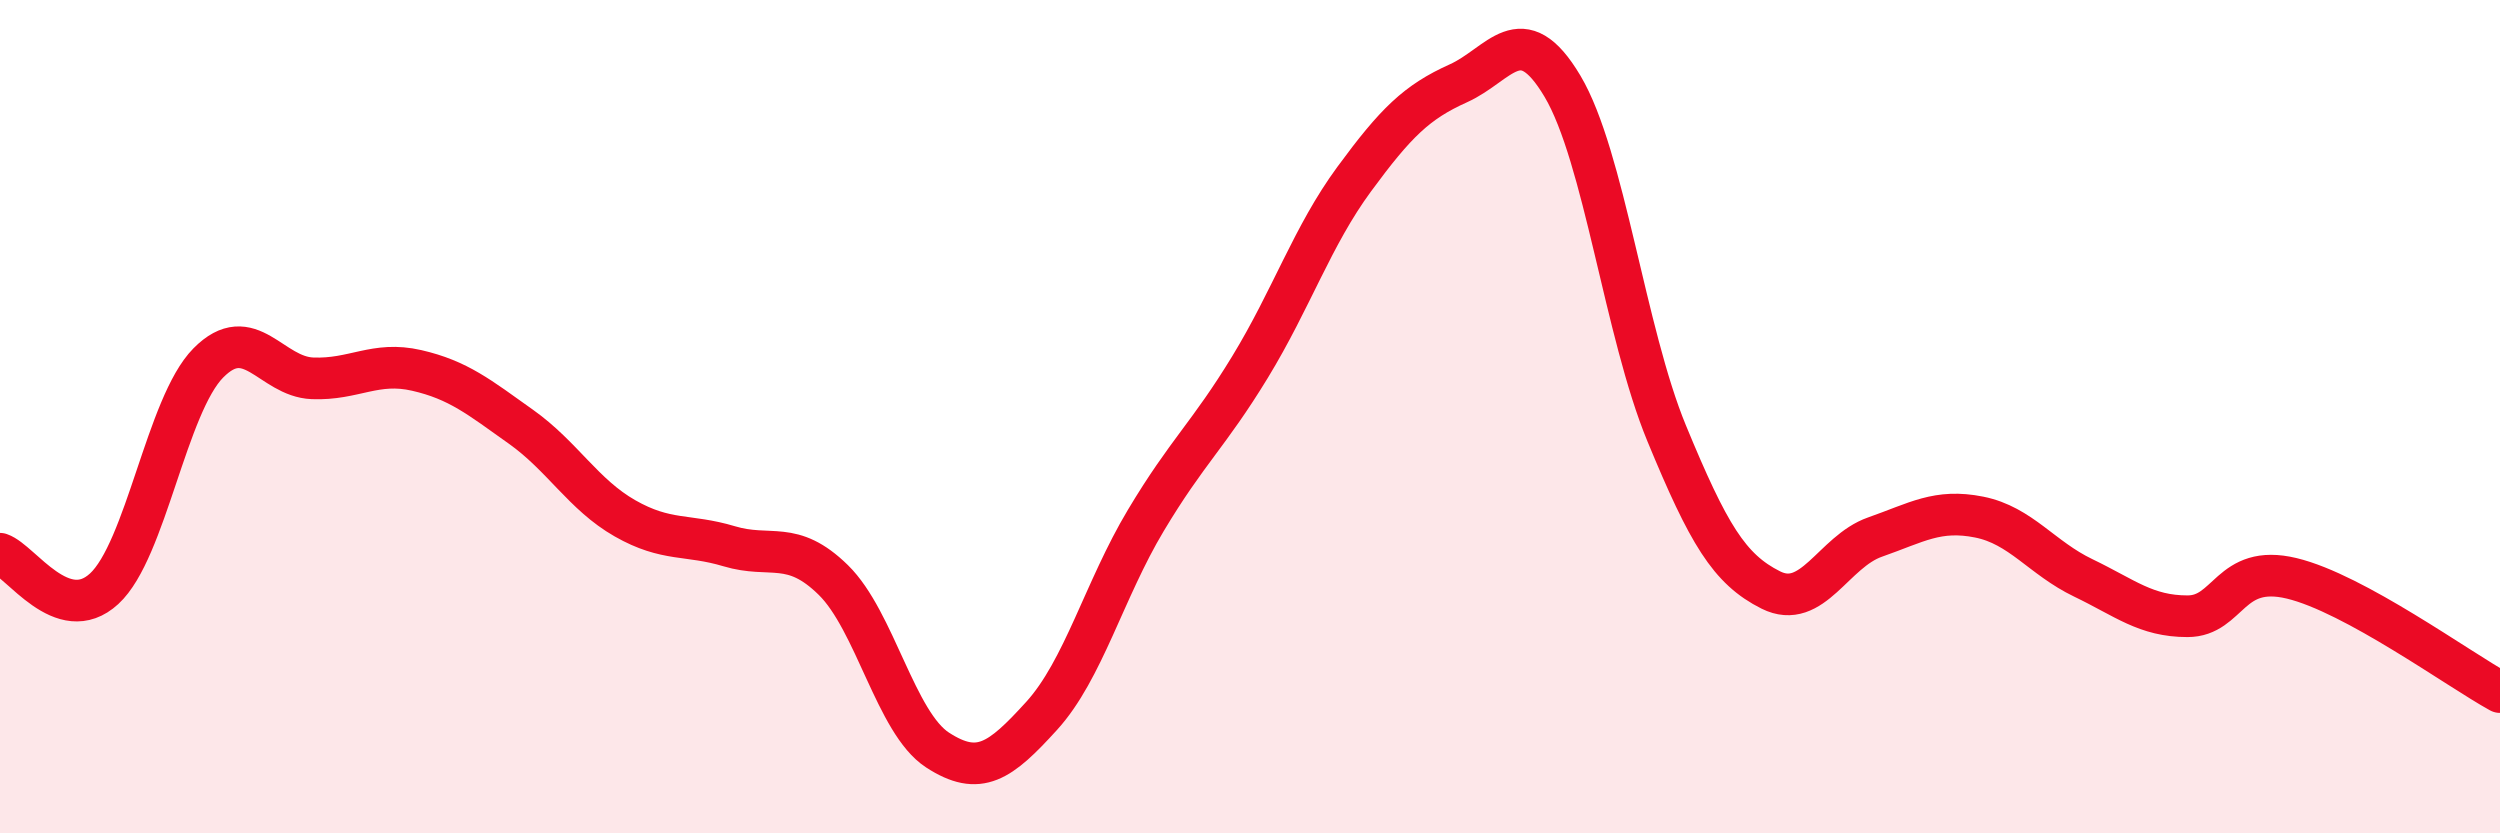 
    <svg width="60" height="20" viewBox="0 0 60 20" xmlns="http://www.w3.org/2000/svg">
      <path
        d="M 0,13.29 C 0.5,13.46 1.5,15.05 2.5,14.13 C 3.5,13.21 4,9.72 5,8.71 C 6,7.7 6.5,9.04 7.5,9.08 C 8.5,9.12 9,8.66 10,8.89 C 11,9.12 11.5,9.53 12.5,10.24 C 13.5,10.95 14,11.87 15,12.44 C 16,13.01 16.5,12.81 17.5,13.11 C 18.5,13.41 19,12.94 20,13.92 C 21,14.9 21.5,17.35 22.5,18 C 23.5,18.65 24,18.28 25,17.18 C 26,16.08 26.5,14.16 27.5,12.49 C 28.5,10.82 29,10.45 30,8.81 C 31,7.17 31.5,5.66 32.5,4.3 C 33.5,2.94 34,2.45 35,2 C 36,1.55 36.5,0.39 37.5,2.07 C 38.5,3.75 39,7.98 40,10.4 C 41,12.82 41.5,13.66 42.5,14.16 C 43.5,14.66 44,13.24 45,12.89 C 46,12.54 46.5,12.21 47.5,12.41 C 48.5,12.61 49,13.39 50,13.87 C 51,14.35 51.5,14.79 52.5,14.79 C 53.5,14.79 53.5,13.52 55,13.88 C 56.5,14.24 59,16.06 60,16.61L60 20L0 20Z"
        fill="#EB0A25"
        opacity="0.1"
        stroke-linecap="round"
        stroke-linejoin="round"
      />
      <path
        d="M 0,13.29 C 0.5,13.46 1.5,15.05 2.5,14.13 C 3.5,13.21 4,9.72 5,8.71 C 6,7.7 6.5,9.04 7.5,9.08 C 8.5,9.12 9,8.66 10,8.89 C 11,9.12 11.5,9.53 12.5,10.24 C 13.5,10.95 14,11.87 15,12.44 C 16,13.01 16.5,12.81 17.5,13.11 C 18.5,13.41 19,12.94 20,13.92 C 21,14.9 21.5,17.35 22.5,18 C 23.5,18.65 24,18.28 25,17.18 C 26,16.08 26.5,14.16 27.5,12.49 C 28.5,10.82 29,10.45 30,8.81 C 31,7.17 31.5,5.66 32.5,4.3 C 33.5,2.94 34,2.45 35,2 C 36,1.55 36.5,0.39 37.5,2.07 C 38.5,3.75 39,7.98 40,10.4 C 41,12.82 41.5,13.66 42.5,14.16 C 43.5,14.66 44,13.24 45,12.89 C 46,12.54 46.5,12.21 47.5,12.41 C 48.5,12.61 49,13.39 50,13.87 C 51,14.35 51.5,14.79 52.5,14.79 C 53.5,14.79 53.5,13.52 55,13.88 C 56.5,14.24 59,16.06 60,16.61"
        stroke="#EB0A25"
        stroke-width="1"
        fill="none"
        stroke-linecap="round"
        stroke-linejoin="round"
      />
    </svg>
  